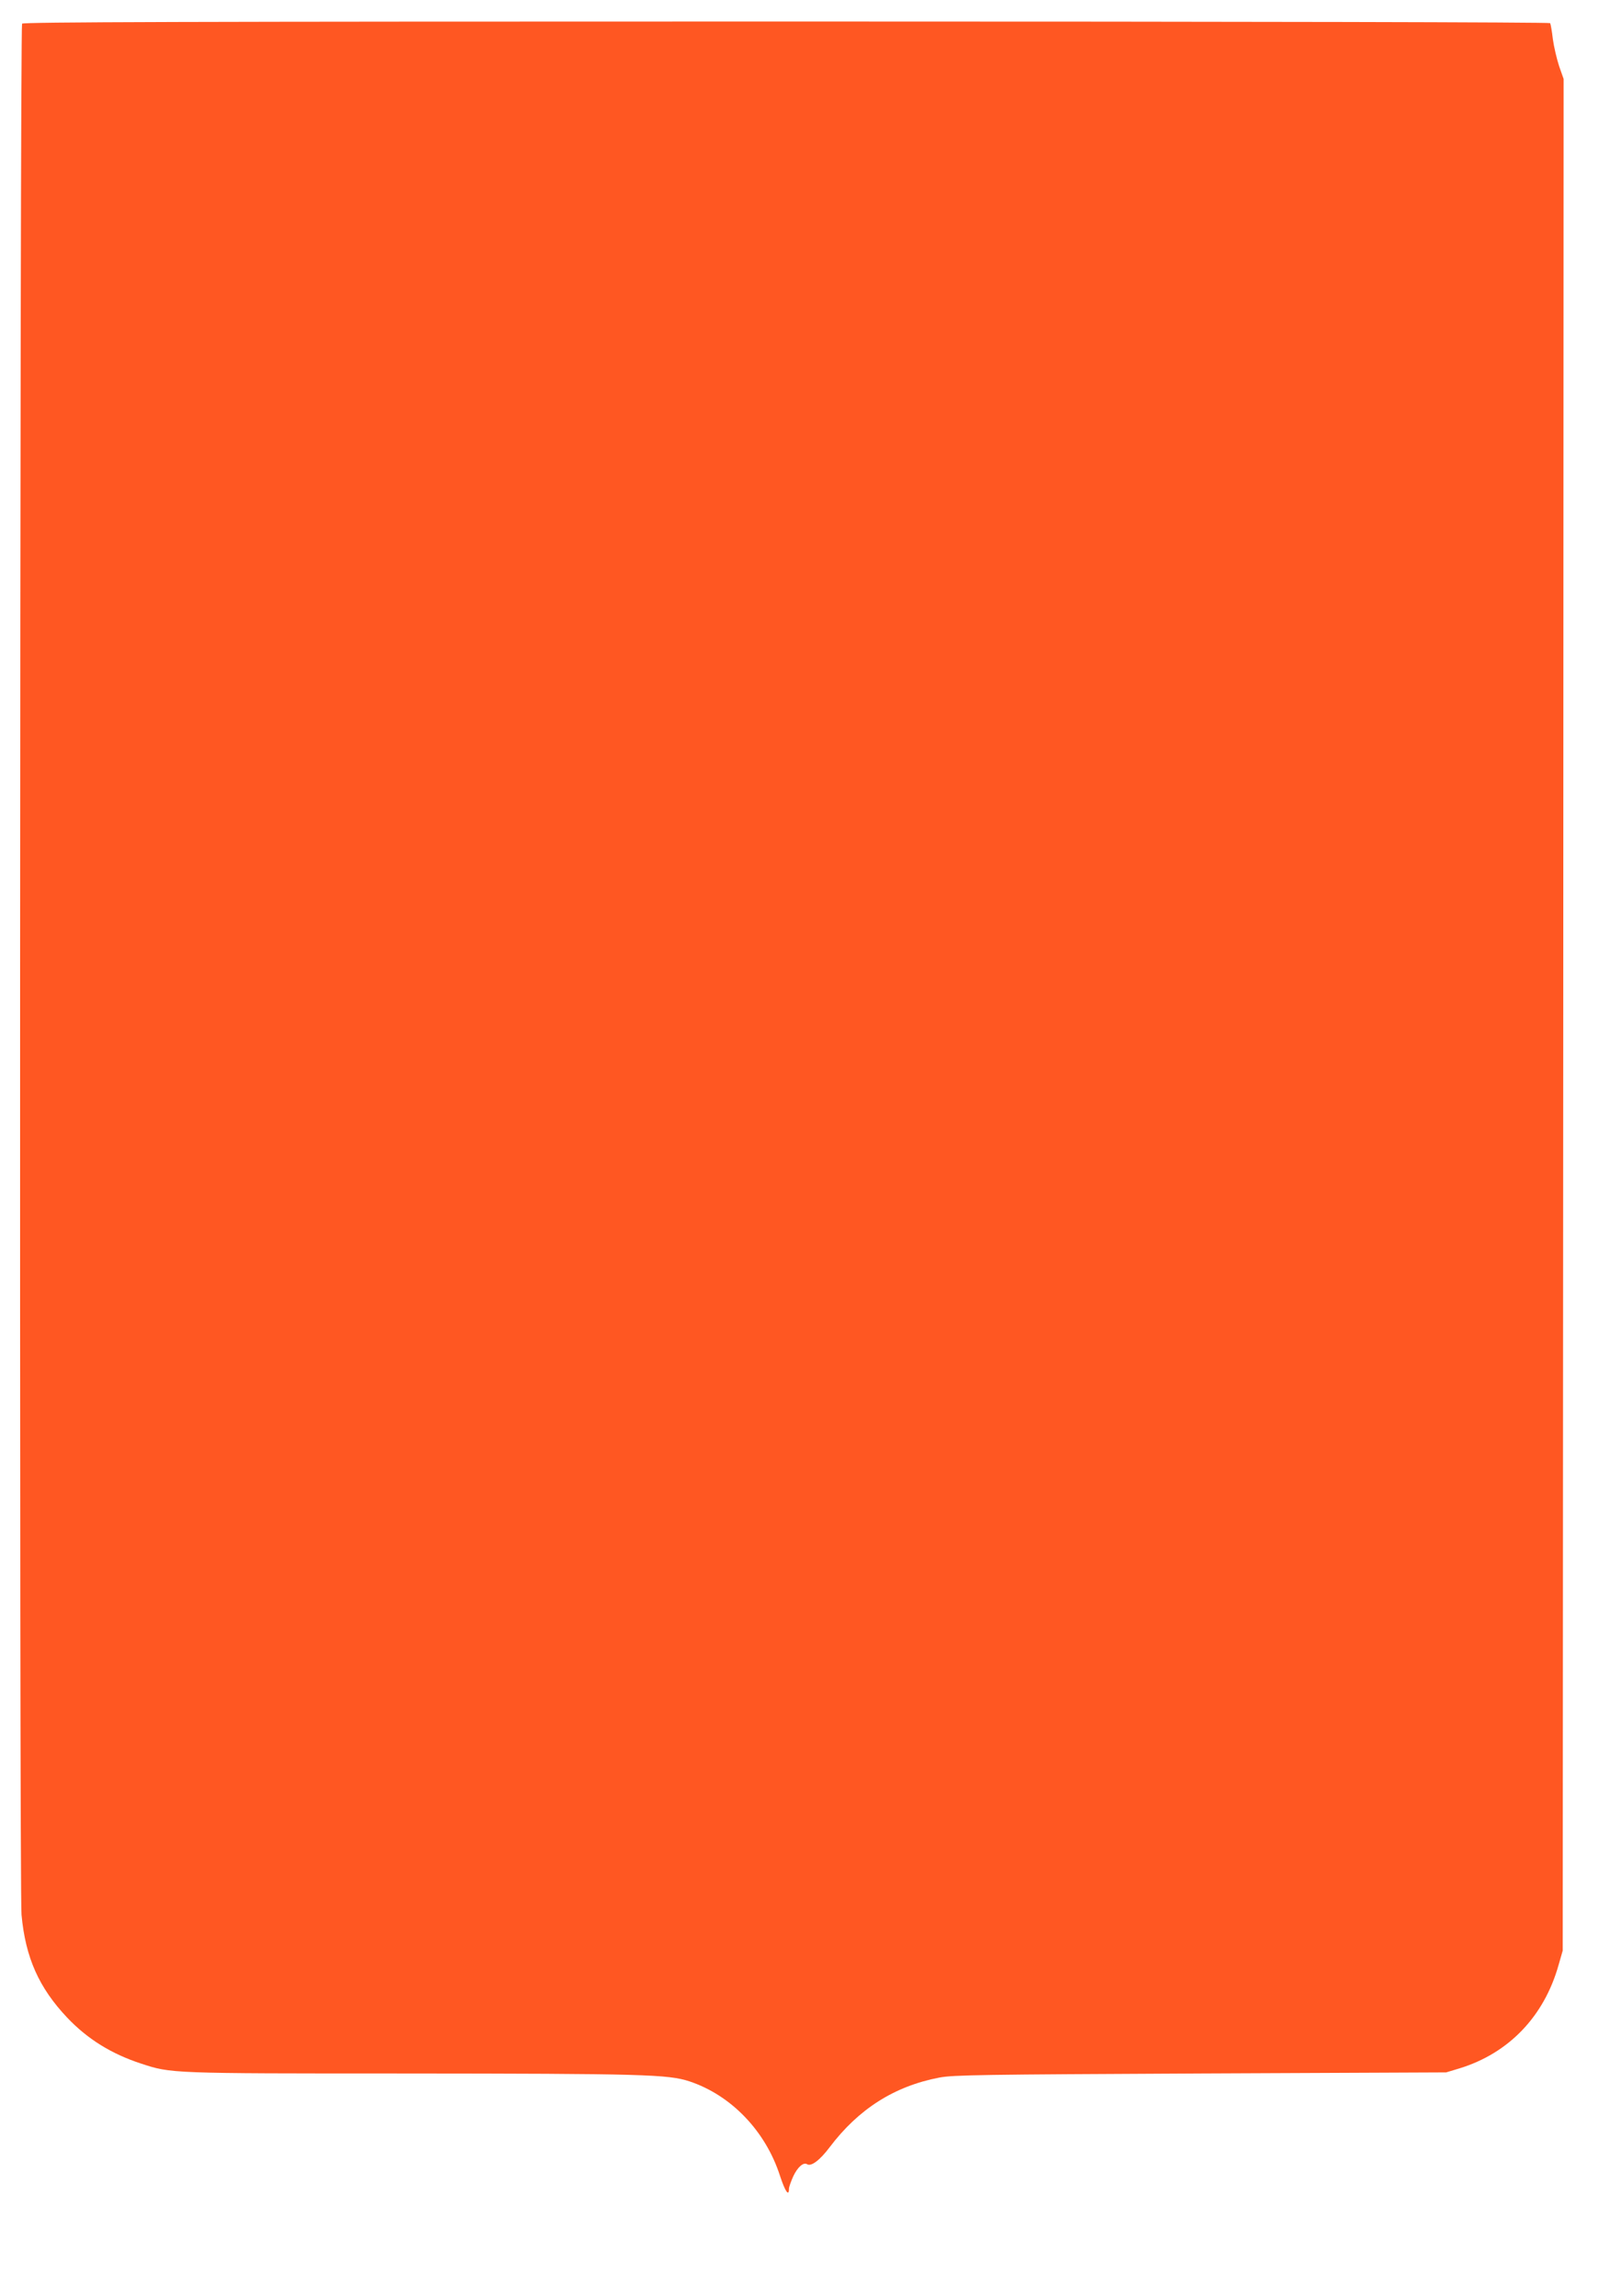 <?xml version="1.0" standalone="no"?>
<!DOCTYPE svg PUBLIC "-//W3C//DTD SVG 20010904//EN"
 "http://www.w3.org/TR/2001/REC-SVG-20010904/DTD/svg10.dtd">
<svg version="1.0" xmlns="http://www.w3.org/2000/svg"
 width="904pt" height="1280pt" viewBox="0 0 904 1280"
 preserveAspectRatio="xMidYMid meet">
<g transform="translate(0,1280) scale(0.1,-0.1)"
fill="#ff5722" stroke="none">
<path d="M123 12668 c-12 -20 -16 -10410 -3 -10543 22 -239 97 -407 255 -574
114 -120 247 -202 412 -256 168 -55 159 -55 1458 -55 1349 -1 1480 -5 1600
-44 234 -78 425 -278 505 -527 29 -88 50 -118 50 -71 0 9 11 40 24 69 24 51
57 80 77 67 23 -14 71 22 126 95 160 212 360 340 611 388 78 15 233 17 1457
23 l1370 6 73 22 c275 84 473 289 554 577 l23 80 3 5217 2 5218 -25 71 c-13
40 -29 107 -35 151 -5 44 -12 83 -15 89 -4 5 -1625 9 -4260 9 -3392 0 -4255
-3 -4262 -12z"/>
</g>
</svg>
